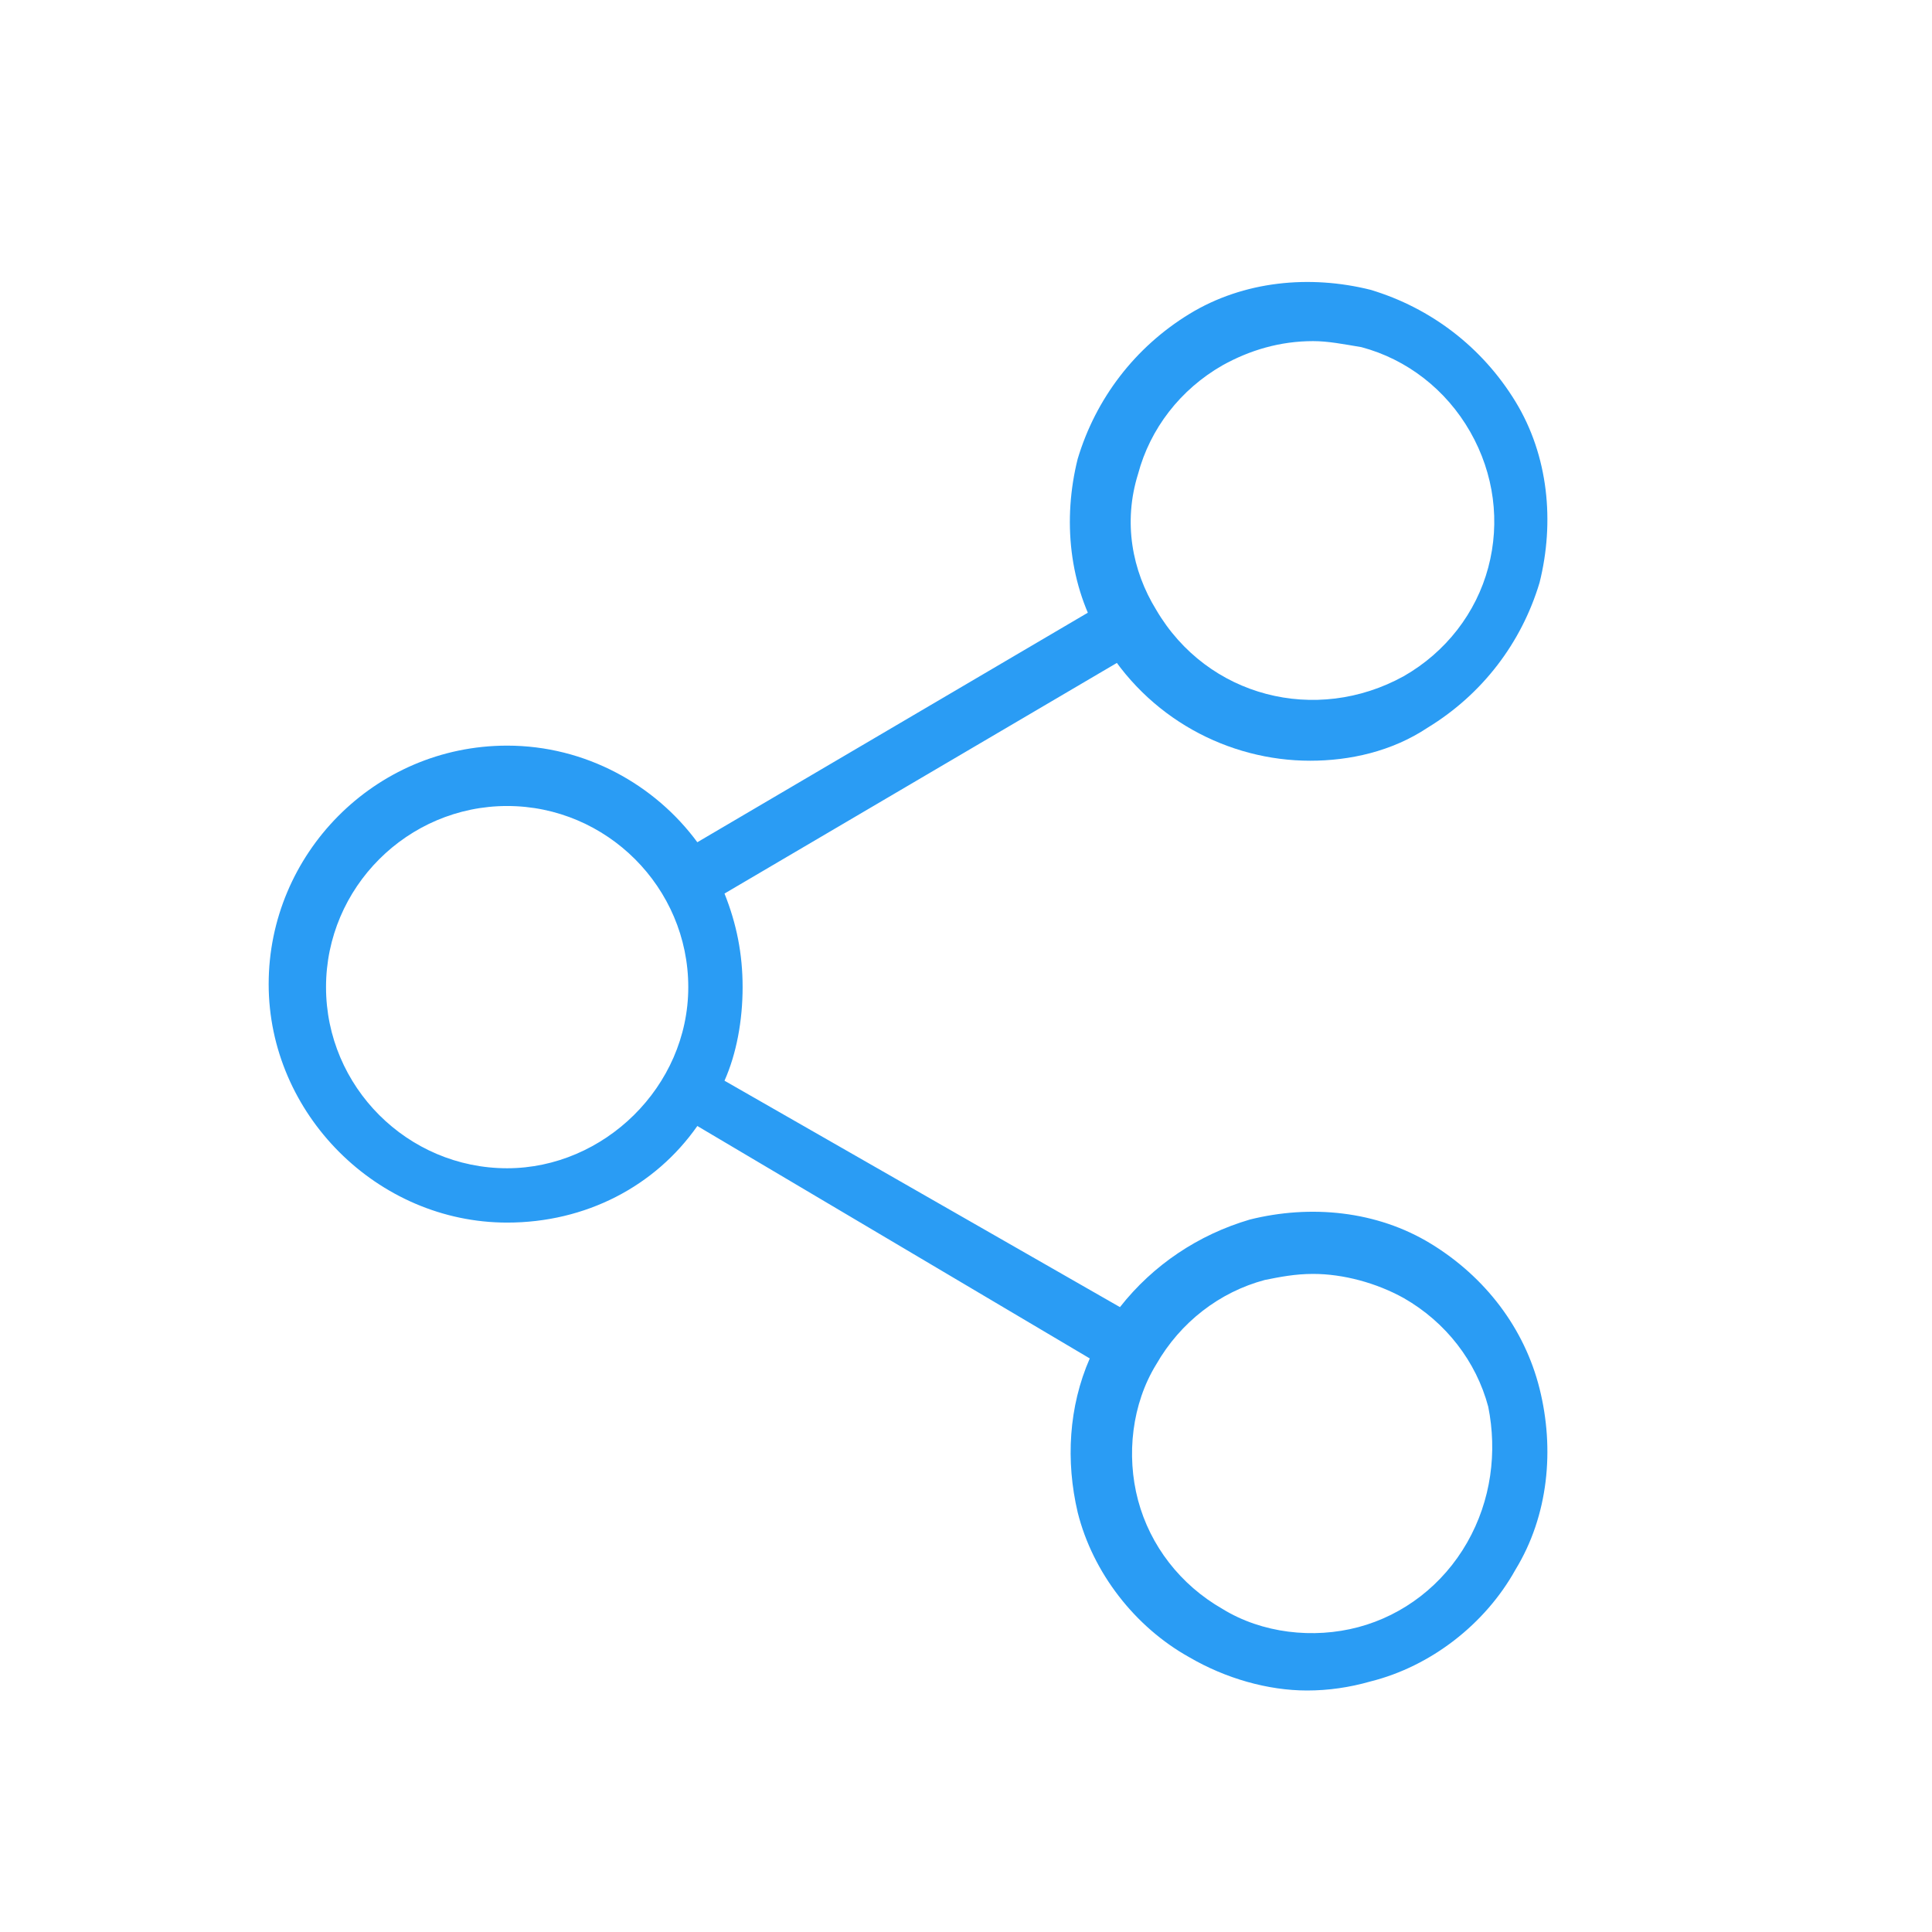 <?xml version="1.0" encoding="utf-8"?>
<!-- Generator: Adobe Illustrator 27.7.0, SVG Export Plug-In . SVG Version: 6.00 Build 0)  -->
<svg version="1.1" id="Livello_1" xmlns="http://www.w3.org/2000/svg" xmlns:xlink="http://www.w3.org/1999/xlink" x="0px" y="0px"
	 viewBox="0 0 64 64" style="enable-background:new 0 0 64 64;" xml:space="preserve">
<style type="text/css">
	.st0{fill:#2A9CF4;}
</style>
<g>
	<path class="st0" d="M47.4,41.2c-1.8-1.1-4-1.3-6-0.8c-1.7,0.5-3.2,1.5-4.3,2.9L24,35.8c0.4-0.9,0.6-2,0.6-3.1
		c0-1.1-0.2-2.1-0.6-3.1l13.1-7.7c0.5-0.3,0.6-0.9,0.4-1.3c-0.3-0.5-0.9-0.6-1.3-0.4l-13.1,7.7c-1.4-1.9-3.7-3.2-6.3-3.2
		c-4.4,0-7.9,3.6-7.9,7.9s3.6,7.9,7.9,7.9c2.6,0,4.9-1.2,6.3-3.2L36.1,45c-0.7,1.6-0.8,3.4-0.4,5.1c0.5,2,1.9,3.8,3.7,4.8
		c1.2,0.7,2.6,1.1,3.9,1.1c0.7,0,1.4-0.1,2.1-0.3c2-0.5,3.8-1.9,4.8-3.7c1.1-1.8,1.3-4,0.8-6C50.5,44,49.2,42.3,47.4,41.2z
		 M16.8,38.7c-3.3,0-6-2.7-6-6s2.7-6,6-6c3.3,0,6,2.7,6,6S20,38.7,16.8,38.7z M48.6,51.1c-0.8,1.4-2.1,2.4-3.6,2.8
		c-1.5,0.4-3.2,0.2-4.5-0.6c-1.4-0.8-2.4-2.1-2.8-3.6c-0.4-1.5-0.2-3.2,0.6-4.5c0.8-1.4,2.1-2.4,3.6-2.8c0.5-0.1,1-0.2,1.6-0.2
		c1,0,2.1,0.3,3,0.8c1.4,0.8,2.4,2.1,2.8,3.6C49.6,48.1,49.4,49.7,48.6,51.1z"/>
	<path class="st0" d="M43.4,25.2c1.3,0,2.7-0.3,3.9-1.1c1.8-1.1,3.1-2.8,3.7-4.8c0.5-2,0.3-4.2-0.8-6c-1.1-1.8-2.8-3.1-4.8-3.7
		c-2-0.5-4.2-0.3-6,0.8c-1.8,1.1-3.1,2.8-3.7,4.8c-0.5,2-0.3,4.2,0.8,6C38,23.8,40.7,25.2,43.4,25.2z M37.7,15.7
		c0.4-1.5,1.4-2.8,2.8-3.6c0.9-0.5,1.9-0.8,3-0.8c0.5,0,1,0.1,1.6,0.2c1.5,0.4,2.8,1.4,3.6,2.8c0.8,1.4,1,3,0.6,4.5
		c-0.4,1.5-1.4,2.8-2.8,3.6c-2.9,1.6-6.5,0.7-8.2-2.2C37.5,18.9,37.2,17.3,37.7,15.7z"/>
</g>
</svg>
